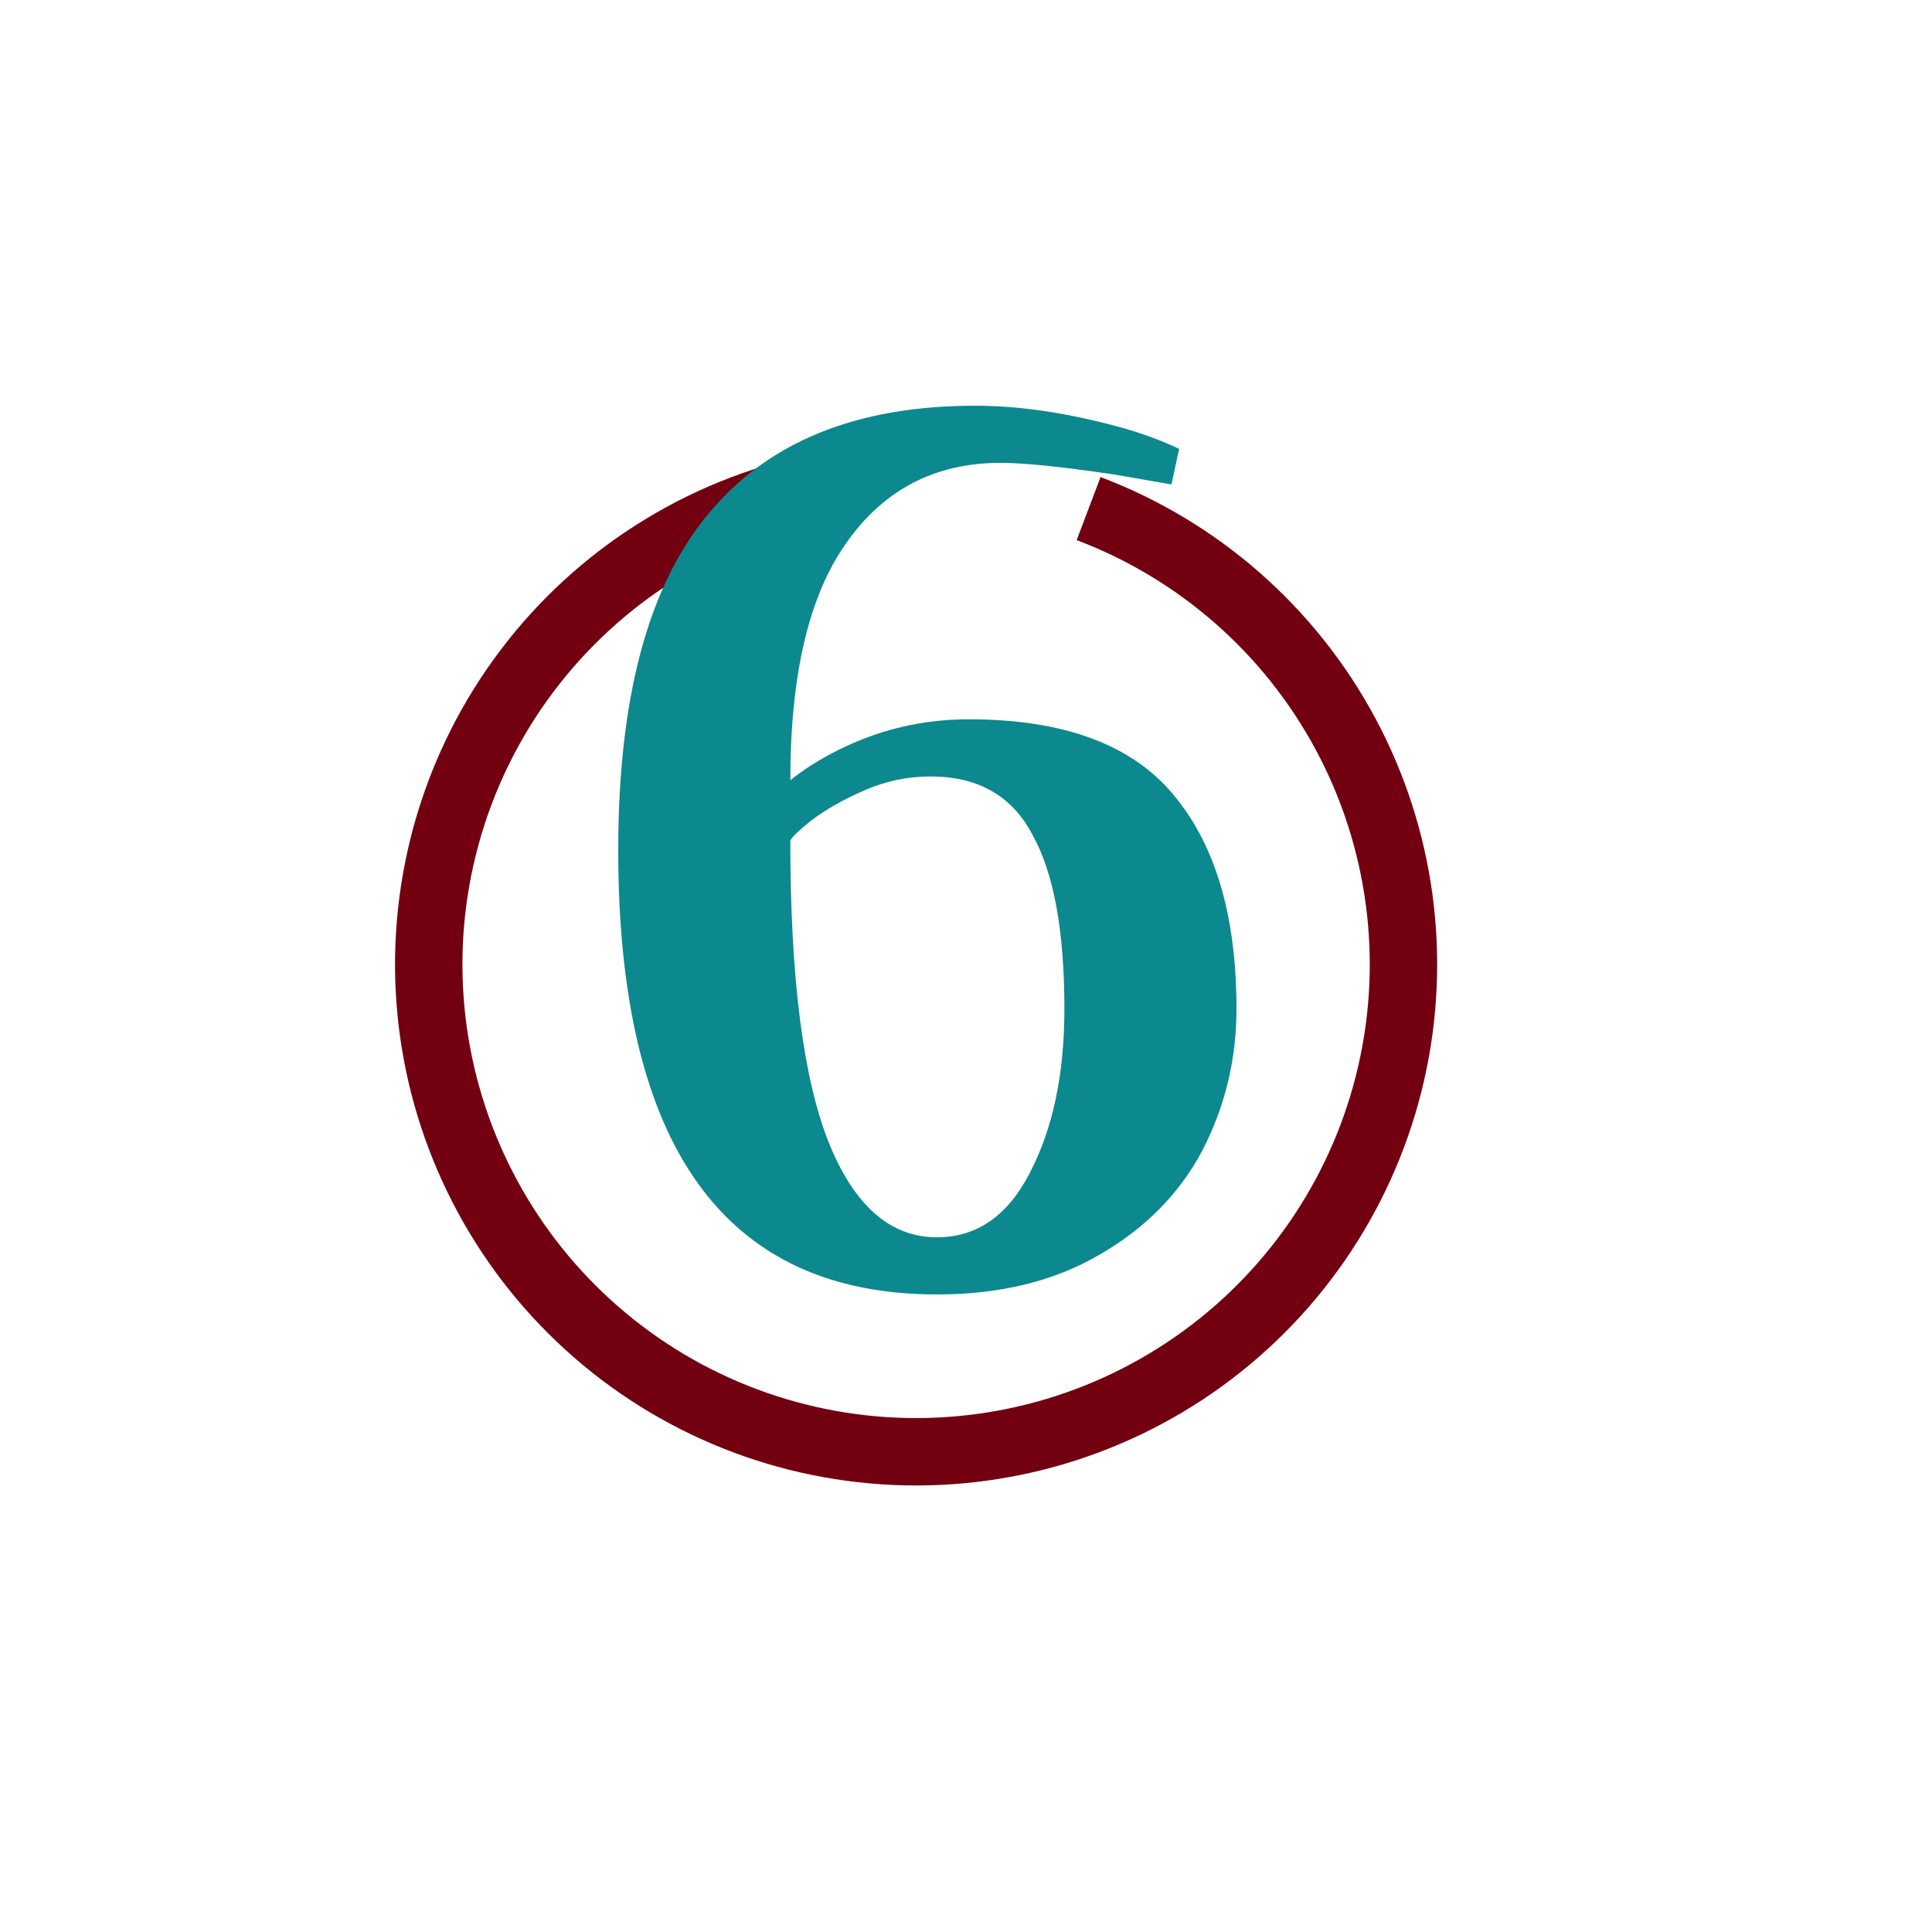 <?xml version="1.0" encoding="UTF-8"?> <svg xmlns="http://www.w3.org/2000/svg" width="100" height="100" viewBox="0 0 100 100" fill="none"><g clip-path="url(#clip0_309_2)"><path d="M56.964 24.693C63.059 27 68.112 31.435 71.19 37.179C74.268 42.923 75.162 49.587 73.707 55.939C72.252 62.291 68.547 67.901 63.276 71.733C58.005 75.565 51.525 77.359 45.034 76.782C38.543 76.207 32.48 73.3 27.966 68.6C23.452 63.9 20.792 57.725 20.478 51.216C20.165 44.707 22.218 38.305 26.259 33.193C30.3 28.08 36.056 24.604 42.461 23.406L43.102 26.836C37.525 27.879 32.515 30.905 28.996 35.356C25.478 39.807 23.69 45.381 23.963 51.048C24.237 56.715 26.552 62.092 30.482 66.183C34.412 70.275 39.691 72.806 45.342 73.307C50.994 73.808 56.635 72.247 61.224 68.911C65.814 65.575 69.04 60.69 70.306 55.16C71.573 49.63 70.794 43.828 68.115 38.827C65.435 33.826 61.035 29.965 55.729 27.956L56.964 24.693Z" fill="#730010"></path><path d="M48.495 67C37.498 67 32 59.333 32 44C32 36.158 33.539 30.375 36.619 26.651C39.698 22.884 44.316 21 50.474 21C52.761 21 55.269 21.372 57.996 22.117C59.096 22.424 60.107 22.796 61.031 23.234L60.635 25.074L57.6 24.549C54.917 24.154 52.981 23.957 51.794 23.957C48.407 23.957 45.746 25.337 43.81 28.097C41.875 30.813 40.907 34.91 40.907 40.386C41.611 39.816 42.447 39.291 43.414 38.809C45.526 37.757 47.769 37.231 50.144 37.231C55.071 37.231 58.612 38.546 60.767 41.174C62.922 43.759 64 47.439 64 52.214C64 54.843 63.406 57.296 62.219 59.574C61.031 61.809 59.249 63.605 56.874 64.963C54.543 66.321 51.75 67 48.495 67ZM48.495 64.043C50.562 64.043 52.168 62.926 53.311 60.691C54.499 58.413 55.093 55.588 55.093 52.214C55.093 48.184 54.543 45.183 53.443 43.211C52.388 41.196 50.628 40.189 48.165 40.189C46.977 40.189 45.834 40.429 44.734 40.911C43.634 41.393 42.711 41.919 41.963 42.489C41.259 43.058 40.907 43.409 40.907 43.54C40.907 50.593 41.567 55.785 42.887 59.114C44.206 62.4 46.076 64.043 48.495 64.043Z" fill="#0C888F"></path></g><defs><clipPath id="clip0_309_2"><rect width="100" height="100" fill="white"></rect></clipPath></defs></svg> 